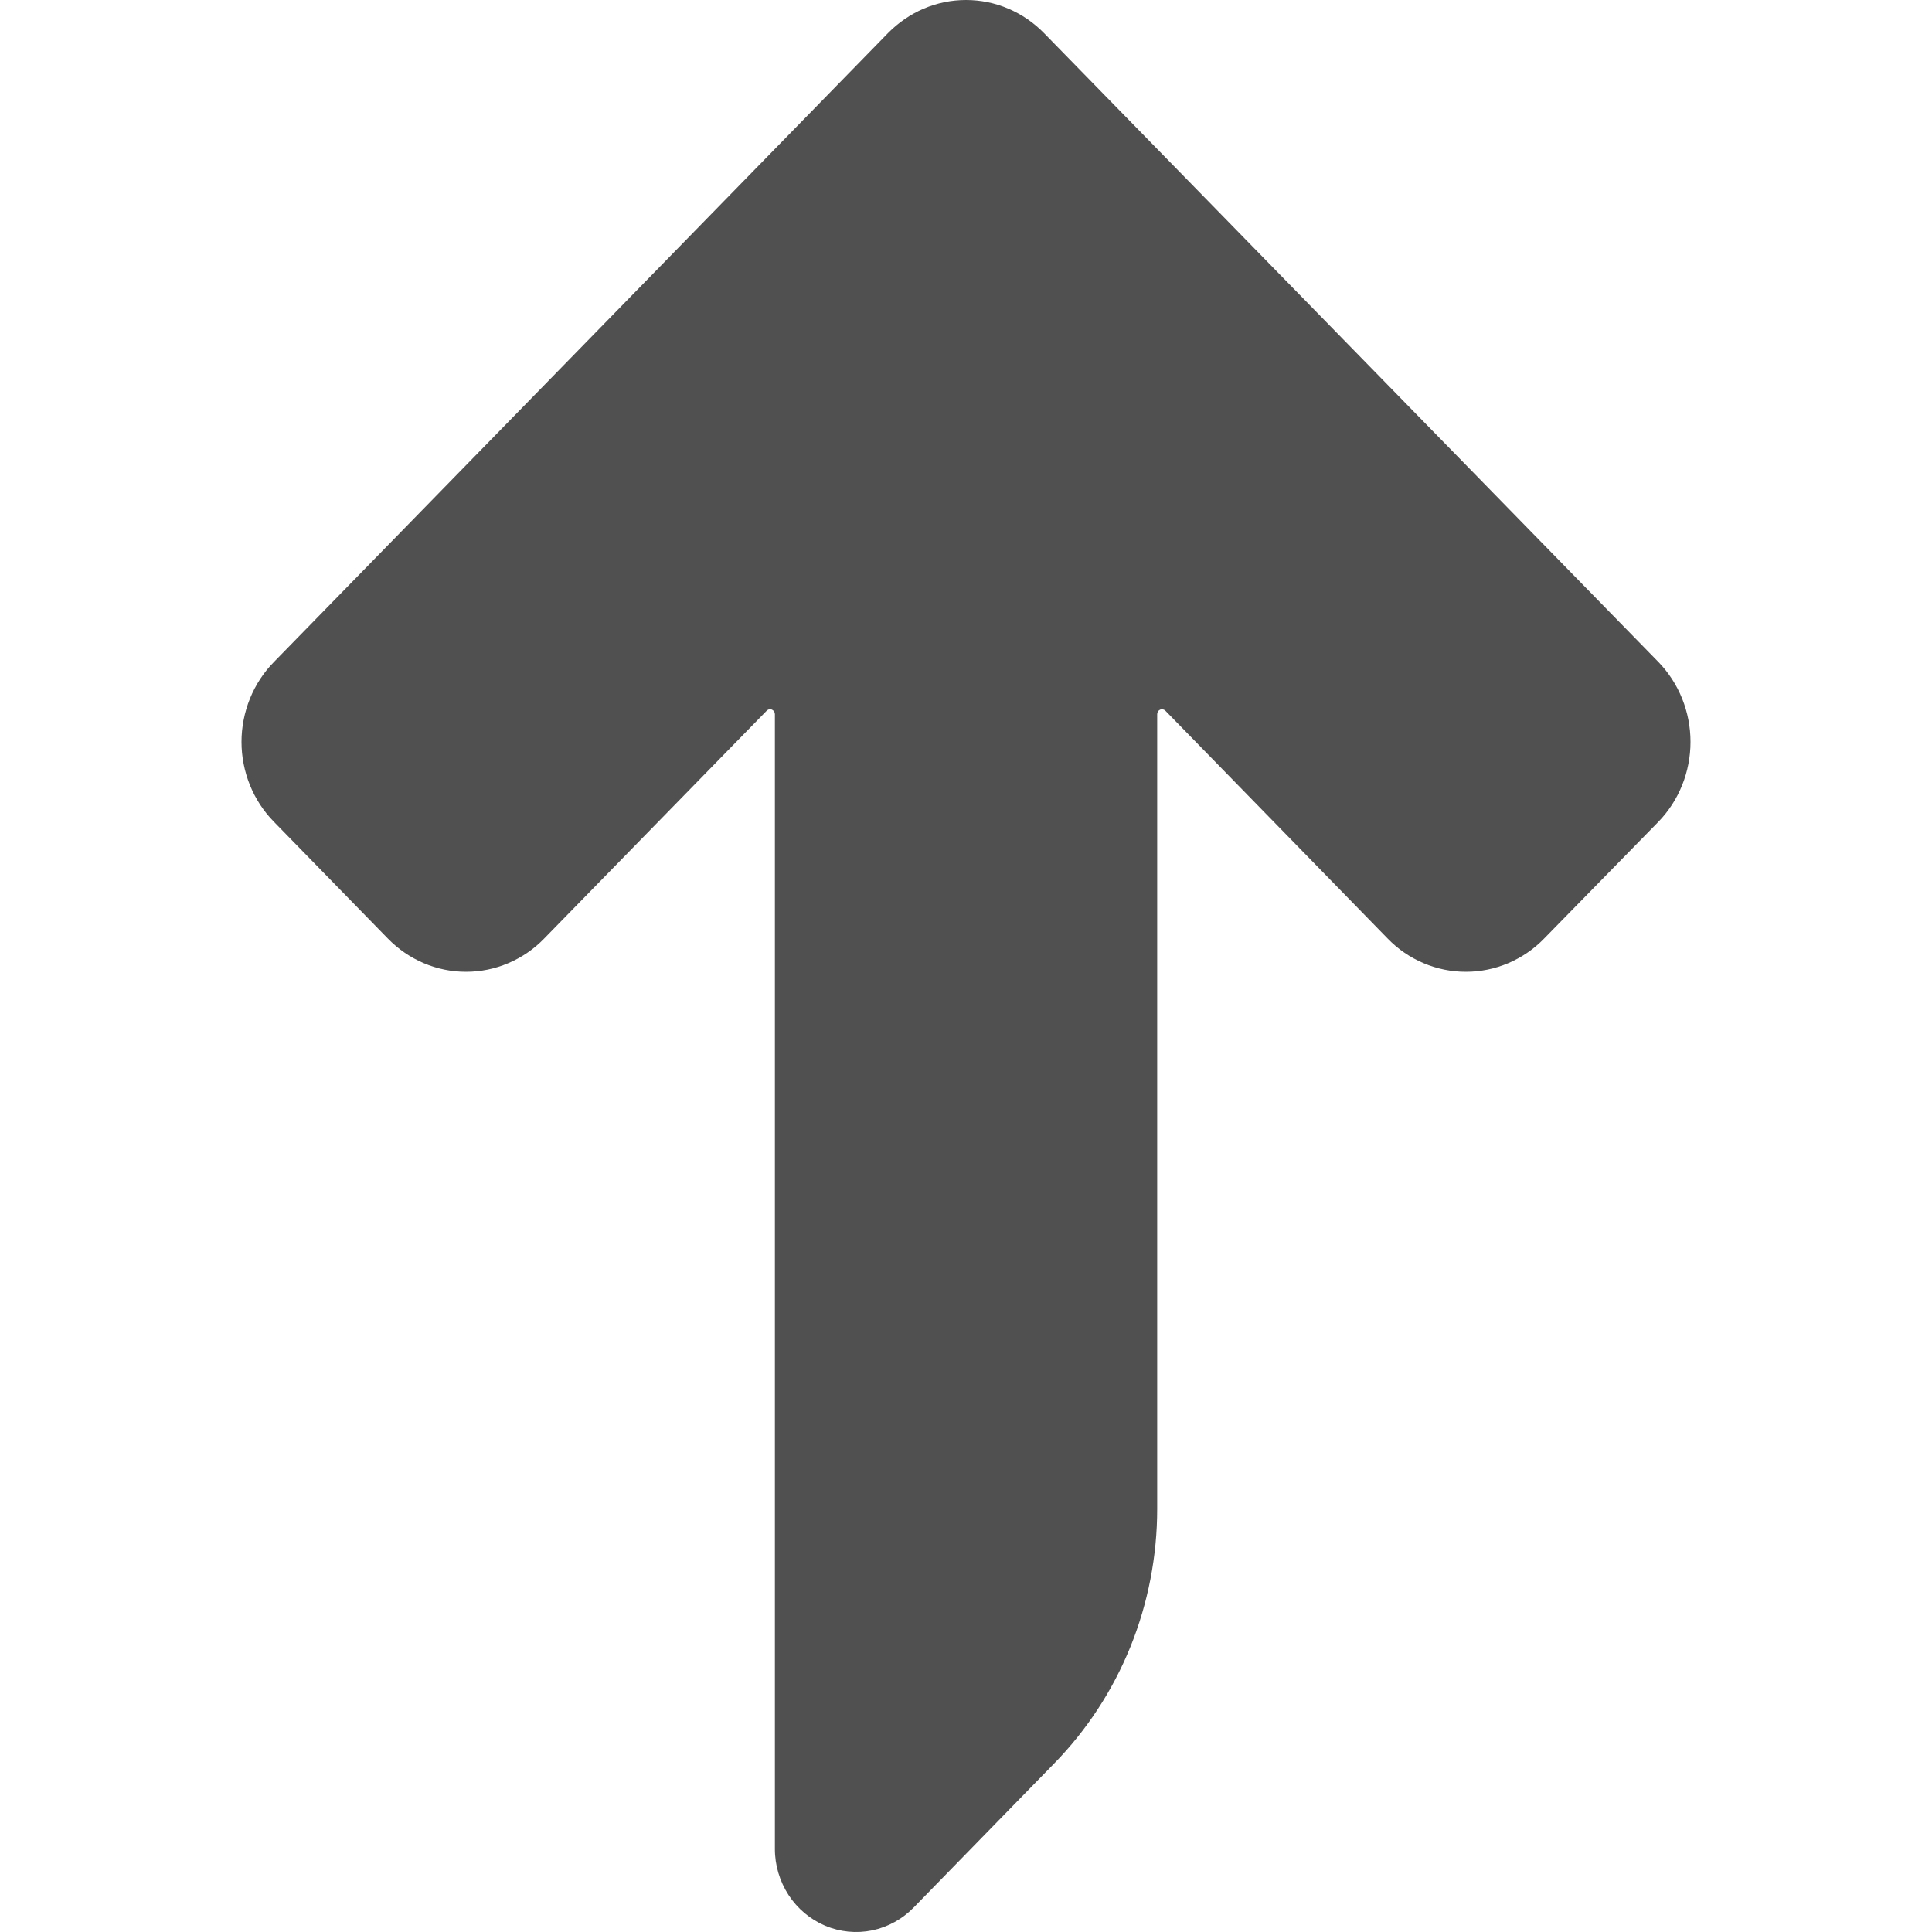 <svg width="24" height="24" viewBox="0 0 24 24" fill="none" xmlns="http://www.w3.org/2000/svg">
<path d="M20.601 8.223L12.97 0.412C12.843 0.282 12.692 0.178 12.525 0.107C12.359 0.036 12.181 6.66189e-07 12 6.74065e-07C11.82 6.81942e-07 11.642 0.036 11.475 0.107C11.309 0.178 11.158 0.282 11.03 0.412L3.403 8.223C3.275 8.353 3.174 8.508 3.105 8.678C3.036 8.849 3 9.032 3 9.216C3 9.401 3.036 9.583 3.105 9.754C3.174 9.924 3.275 10.079 3.403 10.209L4.819 11.66C4.947 11.791 5.098 11.894 5.264 11.965C5.431 12.036 5.609 12.072 5.789 12.072C5.97 12.072 6.148 12.036 6.314 11.965C6.481 11.894 6.632 11.791 6.759 11.66L9.525 8.828C9.533 8.82 9.543 8.814 9.555 8.812C9.566 8.81 9.578 8.811 9.589 8.815C9.6 8.82 9.609 8.828 9.615 8.837C9.622 8.847 9.625 8.859 9.626 8.871L9.626 22.965C9.625 23.17 9.685 23.37 9.796 23.541C9.907 23.711 10.065 23.843 10.25 23.922C10.435 24 10.638 24.02 10.834 23.98C11.03 23.939 11.21 23.84 11.351 23.695L13.095 21.907C13.501 21.492 13.823 20.999 14.043 20.456C14.262 19.913 14.375 19.331 14.375 18.744L14.375 8.871C14.375 8.859 14.379 8.847 14.385 8.837C14.392 8.828 14.401 8.82 14.412 8.815C14.423 8.811 14.434 8.81 14.446 8.812C14.457 8.814 14.468 8.82 14.476 8.828L17.239 11.66C17.366 11.791 17.517 11.894 17.684 11.965C17.851 12.036 18.029 12.072 18.21 12.072C18.39 12.072 18.569 12.036 18.736 11.965C18.902 11.894 19.054 11.791 19.181 11.66L20.601 10.209C20.857 9.945 21 9.588 21 9.216C21 8.844 20.857 8.487 20.601 8.223" fill="#505050"/>
</svg>

